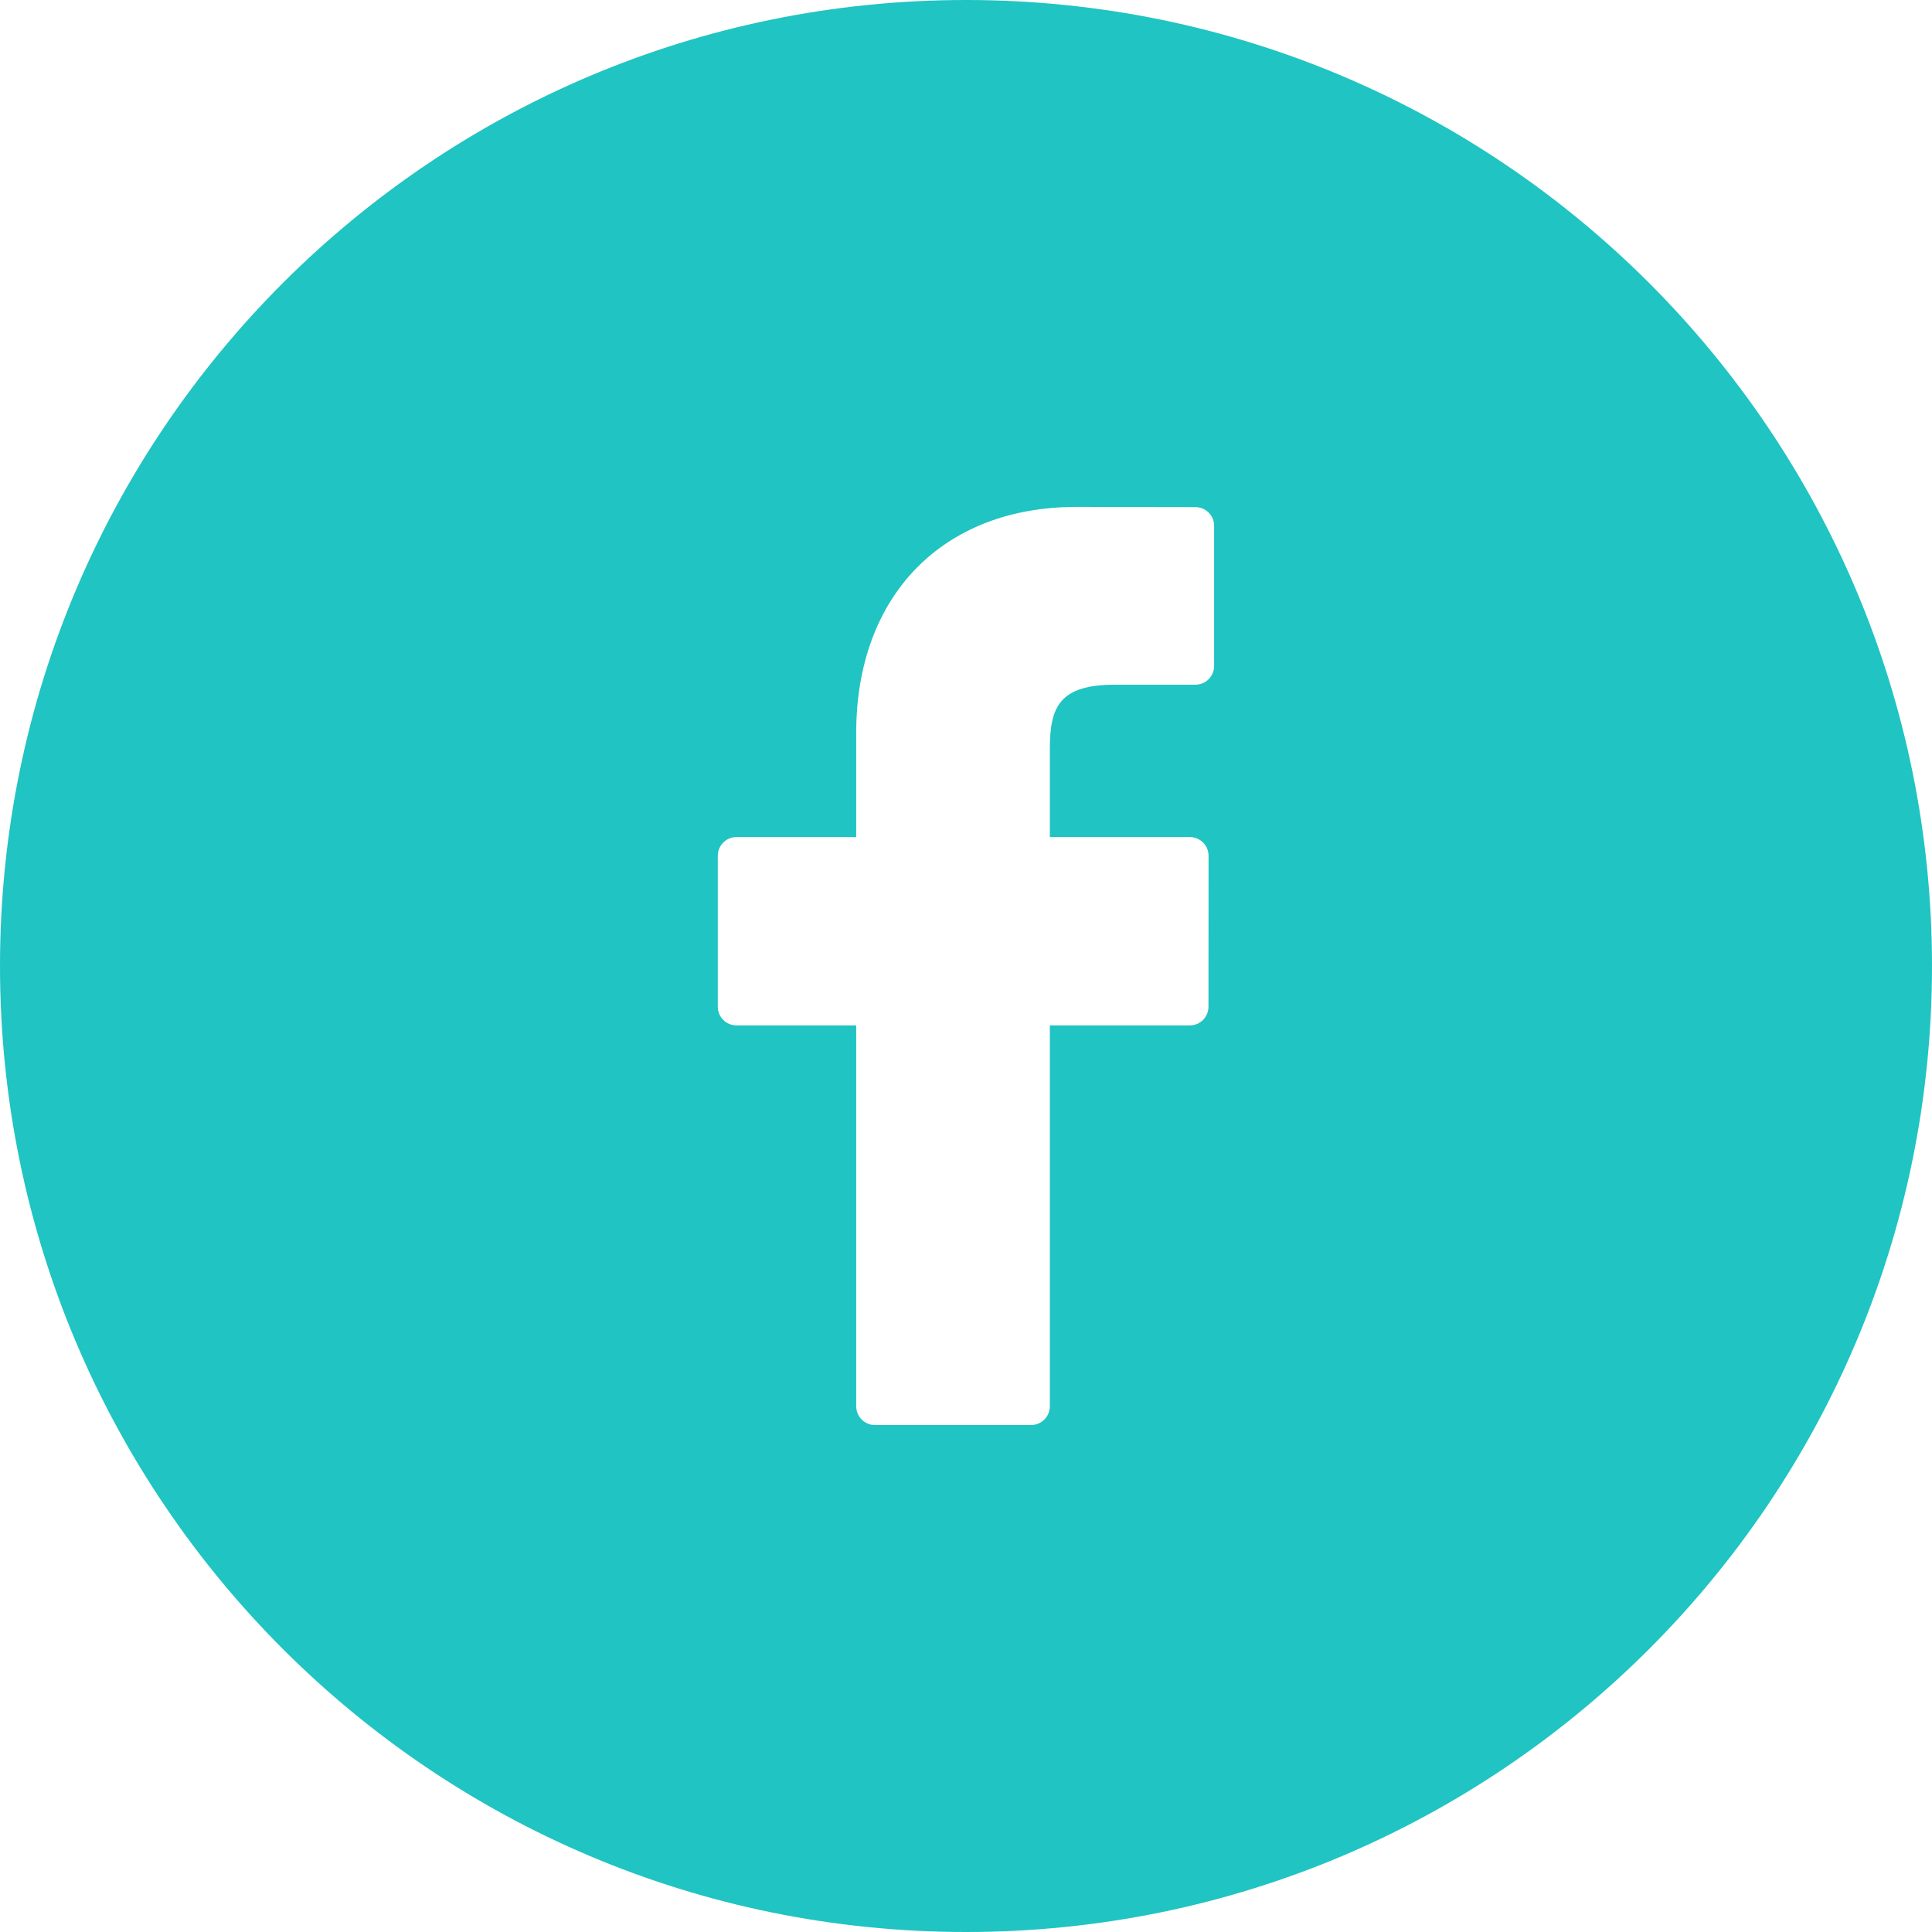 <?xml version="1.0" encoding="utf-8"?>
<!-- Generator: Adobe Illustrator 15.1.0, SVG Export Plug-In  -->
<!DOCTYPE svg PUBLIC "-//W3C//DTD SVG 1.1//EN" "http://www.w3.org/Graphics/SVG/1.1/DTD/svg11.dtd">
<svg version="1.1"
	 xmlns="http://www.w3.org/2000/svg" xmlns:xlink="http://www.w3.org/1999/xlink" xmlns:a="http://ns.adobe.com/AdobeSVGViewerExtensions/3.0/"
	 x="0px" y="0px" width="40px" height="40px" viewBox="0 0 40 40" enable-background="new 0 0 40 40" xml:space="preserve">
<defs>
</defs>
<path fill="#20C4C2" d="M20,0C8.954,0,0,8.954,0,20s8.954,20,20,20s20-8.954,20-20S31.046,0,20,0z M25.137,13.788
	c0,0.214-0.174,0.388-0.388,0.388h-1.66c-1.145,0-1.353,0.446-1.353,1.325v1.829h2.897c0.104,0,0.202,0.041,0.275,0.114
	c0.073,0.072,0.114,0.171,0.114,0.274l-0.002,3.125c0,0.214-0.172,0.387-0.387,0.387h-2.897v7.885c0,0.214-0.174,0.389-0.388,0.389
	h-3.234c-0.214,0-0.387-0.174-0.387-0.389v-7.885h-2.478c-0.214,0-0.388-0.173-0.388-0.387v-3.125c0-0.214,0.174-0.388,0.388-0.388
	h2.478v-2.157c0-2.841,1.79-4.678,4.559-4.678l2.465,0.004c0.214,0.001,0.387,0.175,0.386,0.388V13.788z"/>
</svg>

